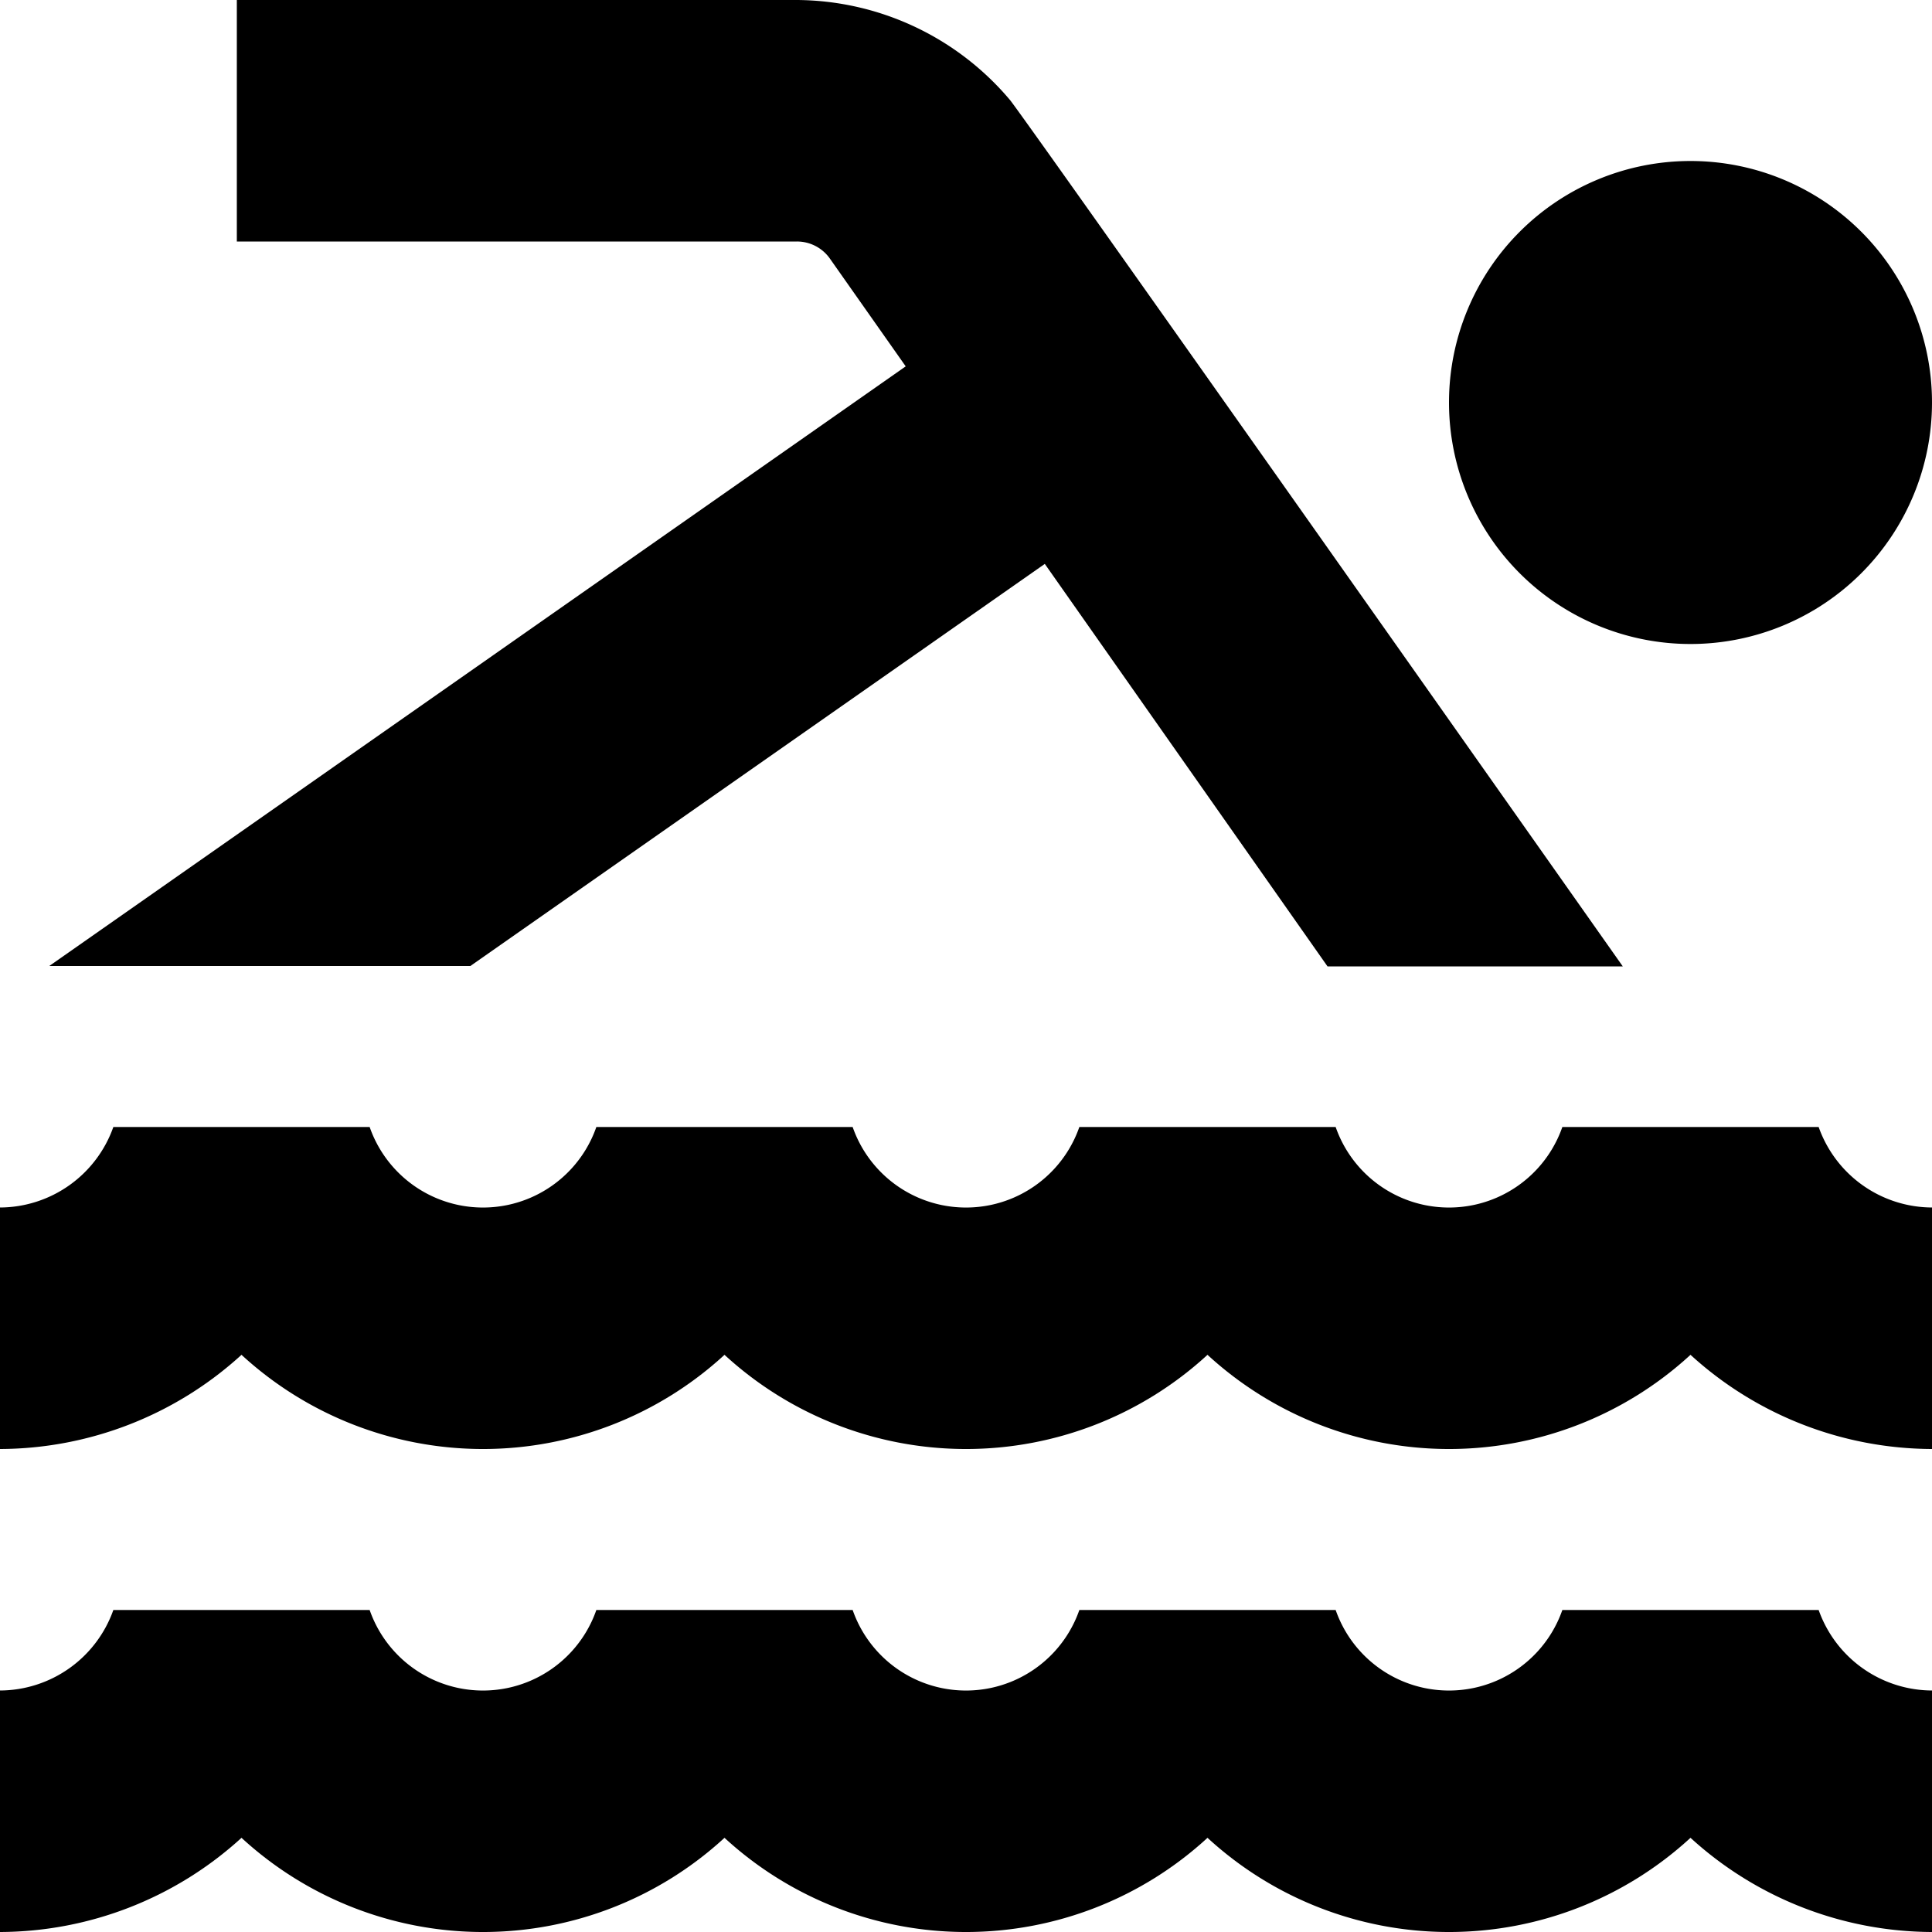 <?xml version="1.0" encoding="UTF-8"?>
<svg xmlns="http://www.w3.org/2000/svg" id="Layer_1" data-name="Layer 1" viewBox="0 0 24 24" width="512" height="512"><path d="M18,5a3,3,0,1,1,3,3A3,3,0,0,1,18,5ZM5.843,12l7.136-4.995,3.512,5h3.668S12.623,1.31,12.542,1.237A3.489,3.489,0,0,0,9.9,0H2.942V3H9.9a.5.5,0,0,1,.409.212h0l.942,1.339L.612,12Zm16.749,2H19.408a1.491,1.491,0,0,1-2.816,0H13.408a1.491,1.491,0,0,1-2.816,0H7.408a1.491,1.491,0,0,1-2.816,0H1.408A1.5,1.5,0,0,1,0,15v3a4.468,4.468,0,0,0,3-1.17,4.431,4.431,0,0,0,6,0,4.431,4.431,0,0,0,6,0,4.431,4.431,0,0,0,6,0A4.468,4.468,0,0,0,24,18V15A1.5,1.5,0,0,1,22.592,14Zm0,6H19.408a1.491,1.491,0,0,1-2.816,0H13.408a1.491,1.491,0,0,1-2.816,0H7.408a1.491,1.491,0,0,1-2.816,0H1.408A1.5,1.5,0,0,1,0,21v3a4.468,4.468,0,0,0,3-1.17,4.431,4.431,0,0,0,6,0,4.431,4.431,0,0,0,6,0,4.431,4.431,0,0,0,6,0A4.468,4.468,0,0,0,24,24V21A1.5,1.5,0,0,1,22.592,20Z"/></svg>

